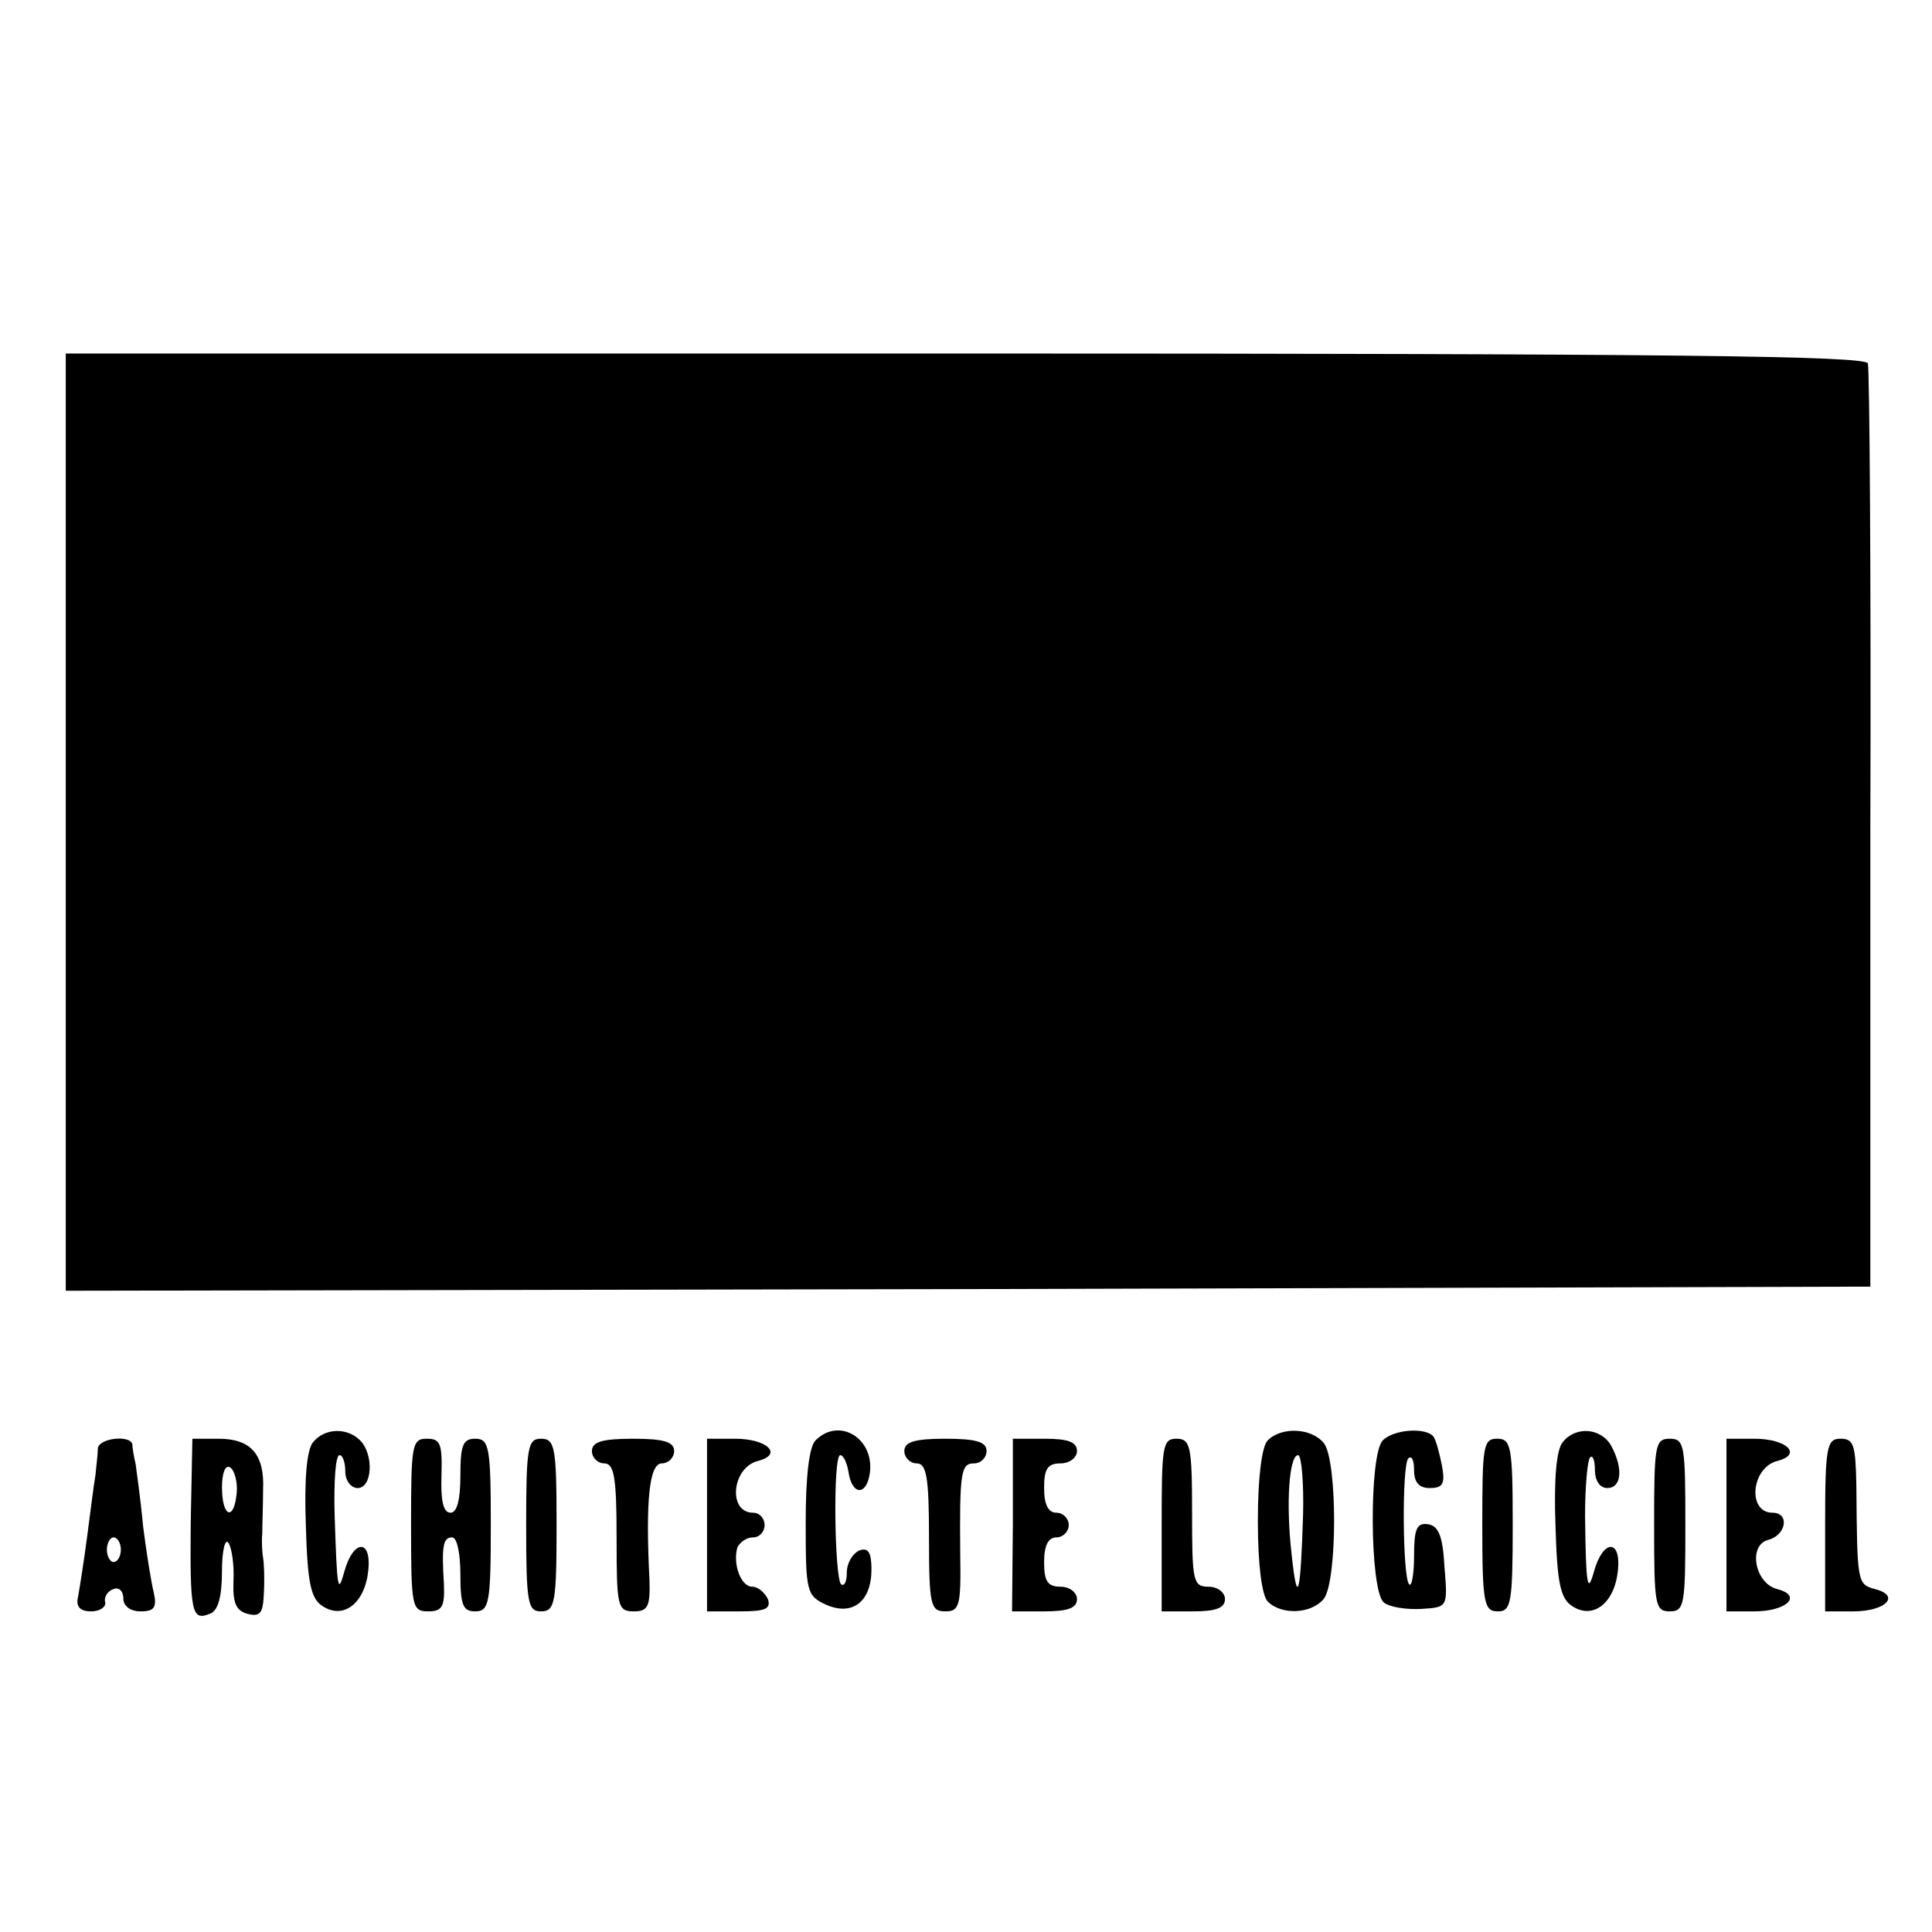 <?xml version="1.0" standalone="no"?>
<!DOCTYPE svg PUBLIC "-//W3C//DTD SVG 20010904//EN"
 "http://www.w3.org/TR/2001/REC-SVG-20010904/DTD/svg10.dtd">
<svg version="1.0" xmlns="http://www.w3.org/2000/svg"
 width="235pt" height="235pt" viewBox="0 0 235 235"
 preserveAspectRatio="xMidYMid meet">
<g transform="translate(0,235) scale(0.1,-0.1)"
fill="#000000" stroke="none">
<path d="M80 1350 l0 -570 1097 2 1098 3 0 555 c1 305 -1 561 -3 568 -3 9
-232 12 -1098 12 l-1094 0 0 -570z"/>
<path d="M381 596 c-8 -9 -11 -46 -9 -101 2 -71 6 -90 21 -99 25 -16 51 4 55
44 4 38 -18 38 -29 -1 -8 -29 -9 -24 -12 69 -1 39 1 72 6 72 4 0 7 -9 7 -20 0
-11 7 -20 15 -20 18 0 20 41 3 58 -16 16 -43 15 -57 -2z"/>
<path d="M992 598 c-8 -8 -12 -45 -12 -100 0 -84 1 -89 25 -100 32 -14 55 4
55 43 0 21 -4 27 -15 23 -8 -4 -15 -15 -15 -27 0 -11 -3 -17 -7 -14 -8 9 -10
157 -1 157 4 0 8 -9 10 -20 4 -29 22 -30 26 -2 6 42 -37 69 -66 40z"/>
<path d="M1542 598 c-7 -7 -12 -44 -12 -98 0 -54 5 -91 12 -98 17 -17 53 -15
68 3 17 21 17 170 0 190 -15 18 -51 20 -68 3z m43 -90 c-3 -99 -7 -114 -14
-48 -7 61 -3 120 8 120 4 0 7 -33 6 -72z"/>
<path d="M1682 598 c-17 -17 -16 -182 1 -197 7 -6 28 -9 46 -8 32 2 32 2 28
51 -2 37 -7 50 -20 52 -14 2 -17 -6 -17 -39 0 -22 -3 -38 -6 -34 -8 8 -9 145
-1 153 4 4 7 -2 7 -14 0 -15 6 -22 19 -22 16 0 19 5 15 27 -3 15 -7 30 -10 35
-8 12 -48 10 -62 -4z"/>
<path d="M1901 596 c-8 -9 -11 -46 -9 -101 2 -71 6 -90 21 -99 25 -16 51 4 55
44 4 38 -18 38 -29 -1 -8 -29 -10 -19 -11 67 0 36 3 68 6 71 3 4 6 -3 6 -15 0
-13 6 -22 15 -22 17 0 20 23 5 51 -12 22 -43 25 -59 5z"/>
<path d="M119 588 c0 -7 -2 -22 -3 -33 -2 -11 -6 -44 -10 -74 -4 -30 -9 -62
-11 -73 -3 -12 2 -18 16 -18 10 0 18 5 17 11 -2 6 3 14 10 16 6 3 12 -2 12
-11 0 -10 9 -16 21 -16 17 0 20 5 16 23 -3 12 -9 49 -13 81 -3 33 -8 67 -9 75
-2 9 -4 19 -4 24 -2 12 -41 8 -42 -5z m28 -123 c0 -8 -4 -15 -9 -15 -4 0 -8 7
-8 15 0 8 4 15 8 15 5 0 9 -7 9 -15z"/>
<path d="M232 498 c-1 -109 1 -120 23 -111 10 3 15 20 15 52 0 25 4 41 8 34 4
-6 7 -27 6 -46 -1 -27 3 -36 17 -40 16 -4 19 1 20 26 1 18 0 37 -1 42 -1 6 -2
19 -1 30 0 11 1 35 1 53 2 43 -15 62 -54 62 l-32 0 -2 -102z m56 37 c-3 -36
-18 -31 -18 6 0 17 4 28 10 24 5 -3 9 -17 8 -30z"/>
<path d="M500 495 c0 -100 1 -105 21 -105 17 0 20 6 19 33 -3 47 -1 57 10 57
6 0 10 -20 10 -45 0 -37 3 -45 18 -45 17 0 19 10 19 105 0 95 -2 105 -19 105
-15 0 -18 -8 -18 -45 0 -29 -4 -45 -12 -45 -9 0 -12 15 -11 45 1 39 -1 45 -18
45 -18 0 -19 -8 -19 -105z"/>
<path d="M640 495 c0 -95 2 -105 18 -105 17 0 19 10 19 105 0 95 -2 105 -19
105 -16 0 -18 -10 -18 -105z"/>
<path d="M720 585 c0 -8 7 -15 15 -15 12 0 15 -17 15 -90 0 -84 1 -90 21 -90
17 0 20 6 19 38 -5 98 0 142 15 142 8 0 15 7 15 15 0 11 -12 15 -50 15 -38 0
-50 -4 -50 -15z"/>
<path d="M860 495 l0 -105 40 0 c31 0 38 3 34 15 -4 8 -12 15 -19 15 -14 0
-24 28 -18 48 3 6 11 12 19 12 8 0 14 7 14 15 0 8 -6 15 -14 15 -31 0 -26 55
6 63 31 8 11 27 -28 27 l-34 0 0 -105z"/>
<path d="M1100 585 c0 -8 7 -15 15 -15 12 0 15 -17 15 -90 0 -83 2 -90 20 -90
17 0 19 7 18 68 -1 103 1 112 17 112 8 0 15 7 15 15 0 11 -12 15 -50 15 -38 0
-50 -4 -50 -15z"/>
<path d="M1232 495 l-1 -105 39 0 c29 0 40 4 40 15 0 8 -9 15 -20 15 -16 0
-20 7 -20 30 0 20 5 30 15 30 8 0 15 7 15 15 0 8 -7 15 -15 15 -10 0 -15 10
-15 30 0 23 4 30 20 30 11 0 20 7 20 15 0 11 -11 15 -39 15 l-39 0 0 -105z"/>
<path d="M1413 495 l0 -105 38 0 c28 0 39 4 39 15 0 8 -9 15 -20 15 -19 0 -20
7 -20 90 0 81 -2 90 -19 90 -17 0 -18 -9 -18 -105z"/>
<path d="M1803 495 c0 -95 2 -105 19 -105 16 0 18 10 18 105 0 96 -2 105 -19
105 -17 0 -18 -9 -18 -105z"/>
<path d="M2012 495 c0 -97 1 -105 19 -105 18 0 19 8 19 105 0 97 -1 105 -19
105 -18 0 -19 -8 -19 -105z"/>
<path d="M2100 495 l0 -105 34 0 c39 0 59 19 28 27 -28 7 -36 54 -11 60 22 6
26 33 5 33 -31 0 -26 55 6 63 31 8 11 27 -28 27 l-34 0 0 -105z"/>
<path d="M2220 495 l0 -105 34 0 c40 0 58 19 27 27 -22 6 -22 7 -23 126 -1 49
-3 57 -19 57 -17 0 -19 -9 -19 -105z"/>
</g>
</svg>
